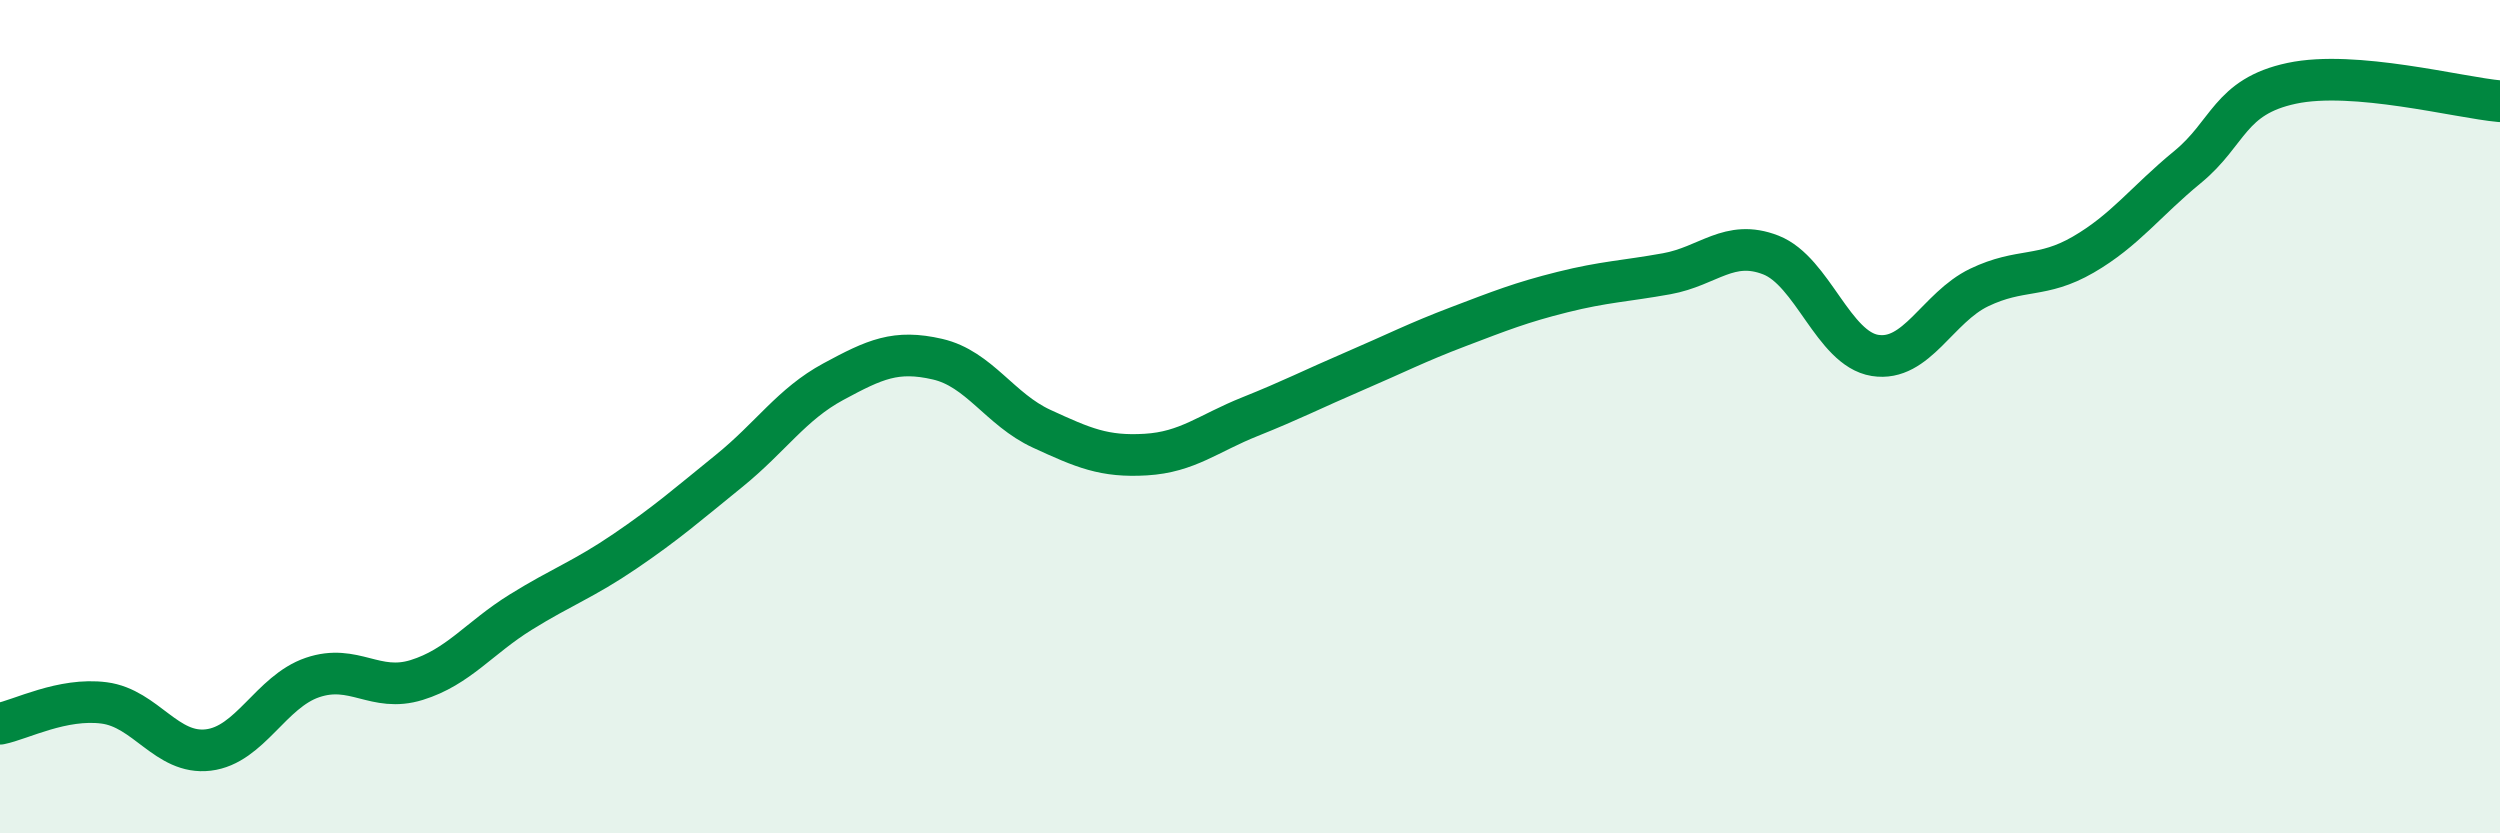 
    <svg width="60" height="20" viewBox="0 0 60 20" xmlns="http://www.w3.org/2000/svg">
      <path
        d="M 0,17.37 C 0.5,17.27 1.5,16.74 2.5,16.87 C 3.5,17 4,18.12 5,18 C 6,17.88 6.5,16.6 7.5,16.26 C 8.5,15.92 9,16.63 10,16.32 C 11,16.01 11.5,15.31 12.5,14.69 C 13.5,14.07 14,13.91 15,13.23 C 16,12.55 16.5,12.11 17.5,11.3 C 18.5,10.49 19,9.7 20,9.16 C 21,8.62 21.5,8.39 22.5,8.62 C 23.5,8.85 24,9.83 25,10.29 C 26,10.75 26.5,10.97 27.5,10.91 C 28.5,10.85 29,10.4 30,10 C 31,9.6 31.5,9.34 32.5,8.91 C 33.5,8.48 34,8.22 35,7.84 C 36,7.46 36.5,7.26 37.5,7.01 C 38.5,6.76 39,6.75 40,6.57 C 41,6.39 41.5,5.73 42.5,6.12 C 43.5,6.51 44,8.37 45,8.53 C 46,8.69 46.5,7.38 47.5,6.9 C 48.5,6.42 49,6.69 50,6.11 C 51,5.53 51.5,4.83 52.5,4.01 C 53.5,3.19 53.5,2.32 55,2 C 56.5,1.68 59,2.34 60,2.43L60 20L0 20Z"
        fill="#008740"
        opacity="0.1"
        stroke-linecap="round"
        stroke-linejoin="round"
      />
      <path
        d="M 0,17.37 C 0.5,17.27 1.5,16.74 2.5,16.87 C 3.5,17 4,18.12 5,18 C 6,17.88 6.5,16.6 7.5,16.26 C 8.5,15.92 9,16.63 10,16.32 C 11,16.01 11.5,15.31 12.5,14.69 C 13.5,14.07 14,13.91 15,13.23 C 16,12.55 16.5,12.11 17.5,11.3 C 18.5,10.49 19,9.7 20,9.16 C 21,8.62 21.5,8.39 22.5,8.62 C 23.5,8.85 24,9.83 25,10.29 C 26,10.75 26.5,10.97 27.5,10.91 C 28.5,10.85 29,10.4 30,10 C 31,9.6 31.5,9.34 32.5,8.91 C 33.5,8.48 34,8.22 35,7.84 C 36,7.46 36.5,7.26 37.5,7.01 C 38.5,6.76 39,6.75 40,6.57 C 41,6.39 41.5,5.73 42.5,6.12 C 43.5,6.51 44,8.37 45,8.53 C 46,8.69 46.5,7.38 47.5,6.9 C 48.5,6.42 49,6.69 50,6.11 C 51,5.53 51.5,4.83 52.5,4.01 C 53.5,3.19 53.5,2.32 55,2 C 56.5,1.68 59,2.34 60,2.43"
        stroke="#008740"
        stroke-width="1"
        fill="none"
        stroke-linecap="round"
        stroke-linejoin="round"
      />
    </svg>
  